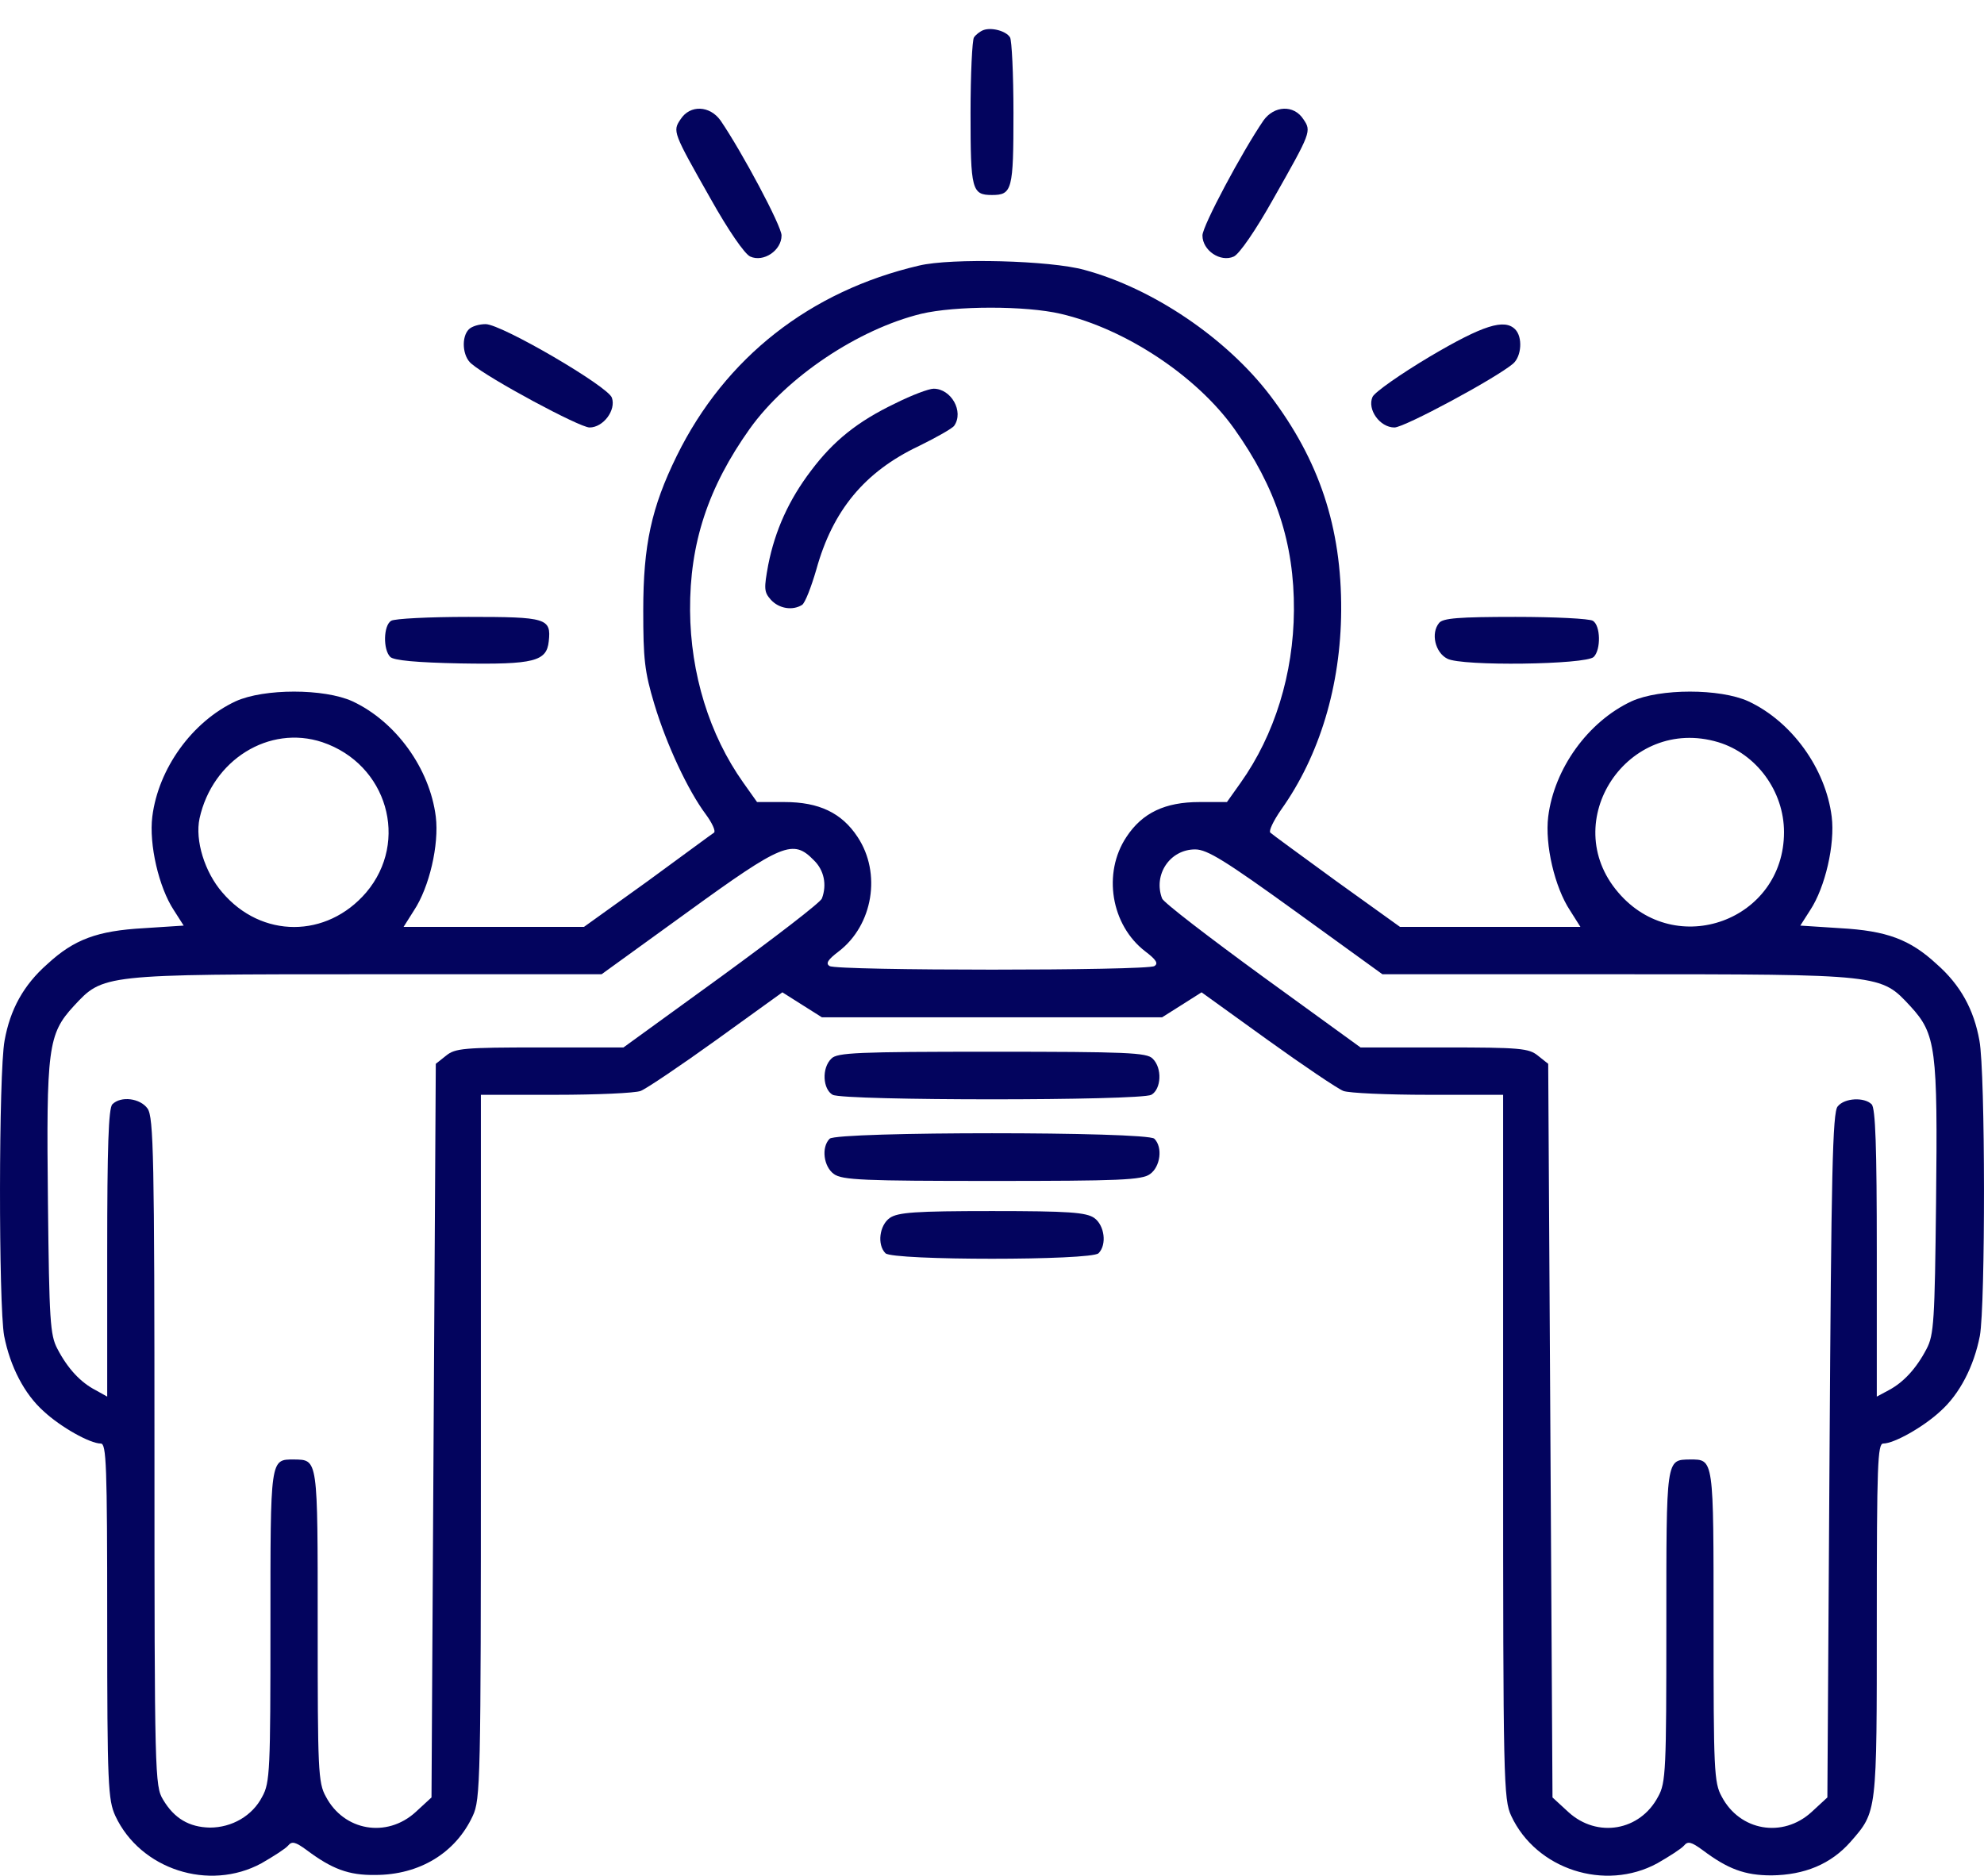 <svg width="55" height="52" viewBox="0 0 55 52" fill="none" xmlns="http://www.w3.org/2000/svg">
<path d="M27.262 0.834C27.167 0.87 27.047 0.965 27 1.037C26.952 1.109 26.905 2.052 26.905 3.138C26.905 5.262 26.94 5.406 27.5 5.406C28.06 5.406 28.095 5.262 28.095 3.138C28.095 2.052 28.048 1.109 28 1.037C27.893 0.858 27.488 0.751 27.262 0.834Z" fill="#03045E"/>
<path d="M18.868 3.305C18.641 3.639 18.653 3.663 19.701 5.513C20.189 6.384 20.642 7.041 20.797 7.112C21.166 7.279 21.666 6.945 21.666 6.527C21.666 6.265 20.57 4.212 19.975 3.341C19.677 2.923 19.13 2.899 18.868 3.305Z" fill="#03045E"/>
<path d="M35.025 3.341C34.43 4.212 33.334 6.265 33.334 6.527C33.334 6.945 33.834 7.279 34.203 7.112C34.358 7.041 34.811 6.384 35.299 5.513C36.347 3.663 36.359 3.639 36.132 3.305C35.87 2.899 35.323 2.923 35.025 3.341Z" fill="#03045E"/>
<path d="M25.476 7.363C22.463 8.067 20.106 9.905 18.761 12.638C18.058 14.071 17.832 15.109 17.832 16.923C17.832 18.26 17.867 18.618 18.141 19.525C18.475 20.635 19.07 21.913 19.57 22.581C19.737 22.808 19.844 23.035 19.796 23.082C19.737 23.118 18.915 23.727 17.951 24.431L16.189 25.696H13.688H11.188L11.474 25.243C11.902 24.598 12.176 23.416 12.081 22.641C11.914 21.304 10.973 20.003 9.771 19.442C8.985 19.084 7.318 19.084 6.532 19.442C5.33 20.003 4.389 21.304 4.222 22.641C4.127 23.404 4.401 24.598 4.818 25.231L5.092 25.66L3.984 25.732C2.698 25.804 2.055 26.042 1.317 26.723C0.65 27.308 0.281 27.988 0.127 28.847C-0.04 29.742 -0.04 36.188 0.115 37.035C0.281 37.883 0.674 38.646 1.21 39.124C1.686 39.566 2.496 40.019 2.794 40.019C2.948 40.019 2.972 40.592 2.972 44.937C2.972 49.484 2.996 49.902 3.198 50.343C3.889 51.824 5.794 52.444 7.247 51.656C7.58 51.465 7.914 51.251 7.985 51.167C8.092 51.036 8.187 51.06 8.497 51.286C9.199 51.812 9.664 51.991 10.402 51.979C11.628 51.979 12.629 51.37 13.105 50.343C13.319 49.89 13.331 49.365 13.331 40.103V30.351H15.403C16.546 30.351 17.606 30.303 17.76 30.244C17.915 30.184 18.856 29.551 19.868 28.823L21.689 27.51L22.237 27.857L22.785 28.203H27.5H32.215L32.763 27.857L33.31 27.51L35.132 28.823C36.144 29.551 37.085 30.184 37.24 30.244C37.394 30.303 38.454 30.351 39.597 30.351H41.669V40.103C41.669 49.365 41.681 49.89 41.895 50.343C42.586 51.824 44.491 52.444 45.943 51.656C46.277 51.465 46.61 51.251 46.682 51.167C46.789 51.036 46.884 51.06 47.194 51.286C47.896 51.812 48.361 51.991 49.111 51.991C50.027 51.979 50.754 51.68 51.301 51.06C52.04 50.212 52.028 50.284 52.028 44.913C52.028 40.592 52.052 40.019 52.206 40.019C52.504 40.019 53.314 39.566 53.79 39.124C54.326 38.646 54.719 37.883 54.885 37.035C55.04 36.188 55.04 29.742 54.873 28.847C54.719 27.988 54.35 27.308 53.683 26.723C52.945 26.042 52.302 25.804 51.016 25.732L49.908 25.66L50.182 25.231C50.599 24.598 50.873 23.404 50.778 22.641C50.611 21.304 49.67 20.003 48.468 19.442C47.682 19.084 46.015 19.084 45.229 19.442C44.026 20.003 43.086 21.304 42.919 22.641C42.824 23.416 43.098 24.598 43.526 25.243L43.812 25.696H41.312H38.811L37.049 24.431C36.085 23.727 35.263 23.13 35.215 23.082C35.168 23.035 35.299 22.76 35.513 22.45C36.585 20.946 37.168 19 37.18 16.923C37.192 14.62 36.573 12.758 35.204 10.956C34.001 9.38 31.965 7.995 30.06 7.482C29.119 7.22 26.369 7.148 25.476 7.363ZM29.405 8.7C31.203 9.117 33.179 10.43 34.215 11.886C35.37 13.51 35.882 15.061 35.87 16.923C35.858 18.678 35.335 20.373 34.394 21.698L34.013 22.235H33.251C32.298 22.235 31.667 22.533 31.227 23.202C30.56 24.204 30.798 25.648 31.751 26.377C32.048 26.603 32.12 26.711 32.001 26.782C31.798 26.914 23.202 26.914 22.999 26.782C22.88 26.711 22.952 26.603 23.249 26.377C24.202 25.648 24.44 24.204 23.773 23.202C23.333 22.533 22.702 22.235 21.749 22.235H20.987L20.606 21.698C19.665 20.373 19.142 18.678 19.13 16.923C19.118 15.061 19.63 13.51 20.785 11.886C21.809 10.454 23.785 9.129 25.535 8.7C26.488 8.473 28.441 8.473 29.405 8.7ZM8.937 20.576C10.735 21.184 11.354 23.321 10.152 24.741C9.057 26.018 7.247 26.018 6.163 24.741C5.675 24.18 5.401 23.297 5.532 22.688C5.889 21.065 7.461 20.086 8.937 20.576ZM47.634 20.576C48.694 20.898 49.456 21.936 49.456 23.07C49.456 25.517 46.455 26.615 44.86 24.741C43.169 22.772 45.122 19.824 47.634 20.576ZM22.559 23.846C22.845 24.121 22.928 24.526 22.785 24.908C22.749 25.016 21.487 25.983 19.999 27.069L17.284 29.038H14.962C12.855 29.038 12.617 29.062 12.367 29.265L12.081 29.492L12.021 39.661L11.962 49.83L11.521 50.236C10.723 50.964 9.533 50.761 9.033 49.806C8.818 49.424 8.807 49.054 8.807 45.08C8.807 40.401 8.818 40.473 8.152 40.461C7.485 40.461 7.497 40.401 7.497 45.08C7.497 49.054 7.485 49.424 7.271 49.806C6.997 50.343 6.425 50.666 5.818 50.666C5.246 50.654 4.83 50.415 4.52 49.89C4.294 49.52 4.282 49.221 4.282 40.258C4.282 32.07 4.258 30.972 4.091 30.733C3.889 30.447 3.353 30.375 3.115 30.614C3.008 30.721 2.972 31.795 2.972 34.731V38.718L2.651 38.539C2.234 38.324 1.877 37.942 1.591 37.393C1.389 37.011 1.365 36.617 1.329 33.335C1.282 29.062 1.329 28.668 2.044 27.892C2.865 27.009 2.806 27.009 10.2 27.009H16.677L19.07 25.278C21.701 23.369 21.987 23.261 22.559 23.846ZM35.93 25.278L38.323 27.009H44.8C52.194 27.009 52.135 27.009 52.956 27.892C53.671 28.668 53.718 29.062 53.671 33.335C53.635 36.617 53.611 37.011 53.409 37.393C53.123 37.942 52.766 38.324 52.361 38.539L52.028 38.718V34.731C52.028 31.795 51.992 30.721 51.885 30.614C51.682 30.411 51.135 30.435 50.944 30.673C50.801 30.828 50.766 32.547 50.718 40.341L50.658 49.83L50.218 50.236C49.42 50.964 48.23 50.761 47.729 49.806C47.515 49.424 47.503 49.054 47.503 45.08C47.503 40.401 47.515 40.461 46.848 40.461C46.182 40.473 46.194 40.401 46.194 45.08C46.194 49.054 46.182 49.424 45.967 49.806C45.467 50.761 44.276 50.964 43.479 50.236L43.038 49.83L42.979 39.661L42.919 29.492L42.633 29.265C42.383 29.062 42.145 29.038 40.038 29.038H37.716L35.001 27.069C33.513 25.983 32.251 25.016 32.215 24.908C31.965 24.252 32.429 23.548 33.132 23.548C33.465 23.548 33.965 23.858 35.93 25.278Z" fill="#03045E"/>
<path d="M24.821 11.182C23.773 11.683 23.106 12.221 22.487 13.044C21.868 13.856 21.487 14.703 21.297 15.658C21.177 16.314 21.177 16.41 21.368 16.625C21.594 16.875 21.975 16.935 22.237 16.768C22.321 16.708 22.487 16.279 22.63 15.789C23.083 14.154 23.964 13.08 25.476 12.364C25.964 12.125 26.405 11.874 26.452 11.803C26.726 11.409 26.369 10.776 25.881 10.776C25.75 10.776 25.273 10.955 24.821 11.182Z" fill="#03045E"/>
<path d="M12.998 9.129C12.783 9.344 12.819 9.881 13.069 10.084C13.557 10.502 16.07 11.851 16.343 11.851C16.724 11.851 17.082 11.373 16.963 11.027C16.867 10.717 13.903 8.986 13.462 8.986C13.283 8.986 13.081 9.046 12.998 9.129Z" fill="#03045E"/>
<path d="M39.645 9.881C38.823 10.371 38.109 10.872 38.049 11.003C37.895 11.35 38.252 11.851 38.657 11.851C38.93 11.851 41.443 10.502 41.943 10.084C42.181 9.881 42.217 9.344 42.002 9.129C41.705 8.831 41.121 9.01 39.645 9.881Z" fill="#03045E"/>
<path d="M10.843 17.21C10.628 17.341 10.616 18.01 10.819 18.212C10.914 18.308 11.545 18.368 12.771 18.392C14.807 18.427 15.153 18.332 15.212 17.783C15.284 17.138 15.153 17.102 12.986 17.102C11.902 17.102 10.938 17.15 10.843 17.21Z" fill="#03045E"/>
<path d="M39.895 17.269C39.657 17.556 39.788 18.093 40.121 18.26C40.514 18.475 43.967 18.427 44.181 18.212C44.384 18.009 44.372 17.341 44.157 17.21C44.062 17.15 43.098 17.102 42.014 17.102C40.431 17.102 40.002 17.138 39.895 17.269Z" fill="#03045E"/>
<path d="M23.047 29.348C22.773 29.611 22.809 30.196 23.083 30.351C23.404 30.518 31.596 30.518 31.917 30.351C32.191 30.196 32.227 29.611 31.953 29.348C31.798 29.181 31.227 29.157 27.5 29.157C23.773 29.157 23.202 29.181 23.047 29.348Z" fill="#03045E"/>
<path d="M22.999 31.569C22.761 31.808 22.833 32.345 23.118 32.548C23.345 32.715 23.964 32.739 27.5 32.739C31.036 32.739 31.655 32.715 31.882 32.548C32.167 32.345 32.239 31.808 32.001 31.569C31.798 31.366 23.202 31.366 22.999 31.569Z" fill="#03045E"/>
<path d="M24.666 33.765C24.38 33.968 24.309 34.505 24.547 34.744C24.75 34.947 30.25 34.947 30.453 34.744C30.691 34.505 30.619 33.968 30.334 33.765C30.108 33.61 29.631 33.574 27.5 33.574C25.369 33.574 24.892 33.61 24.666 33.765Z" fill="#03045E"/>
</svg>
